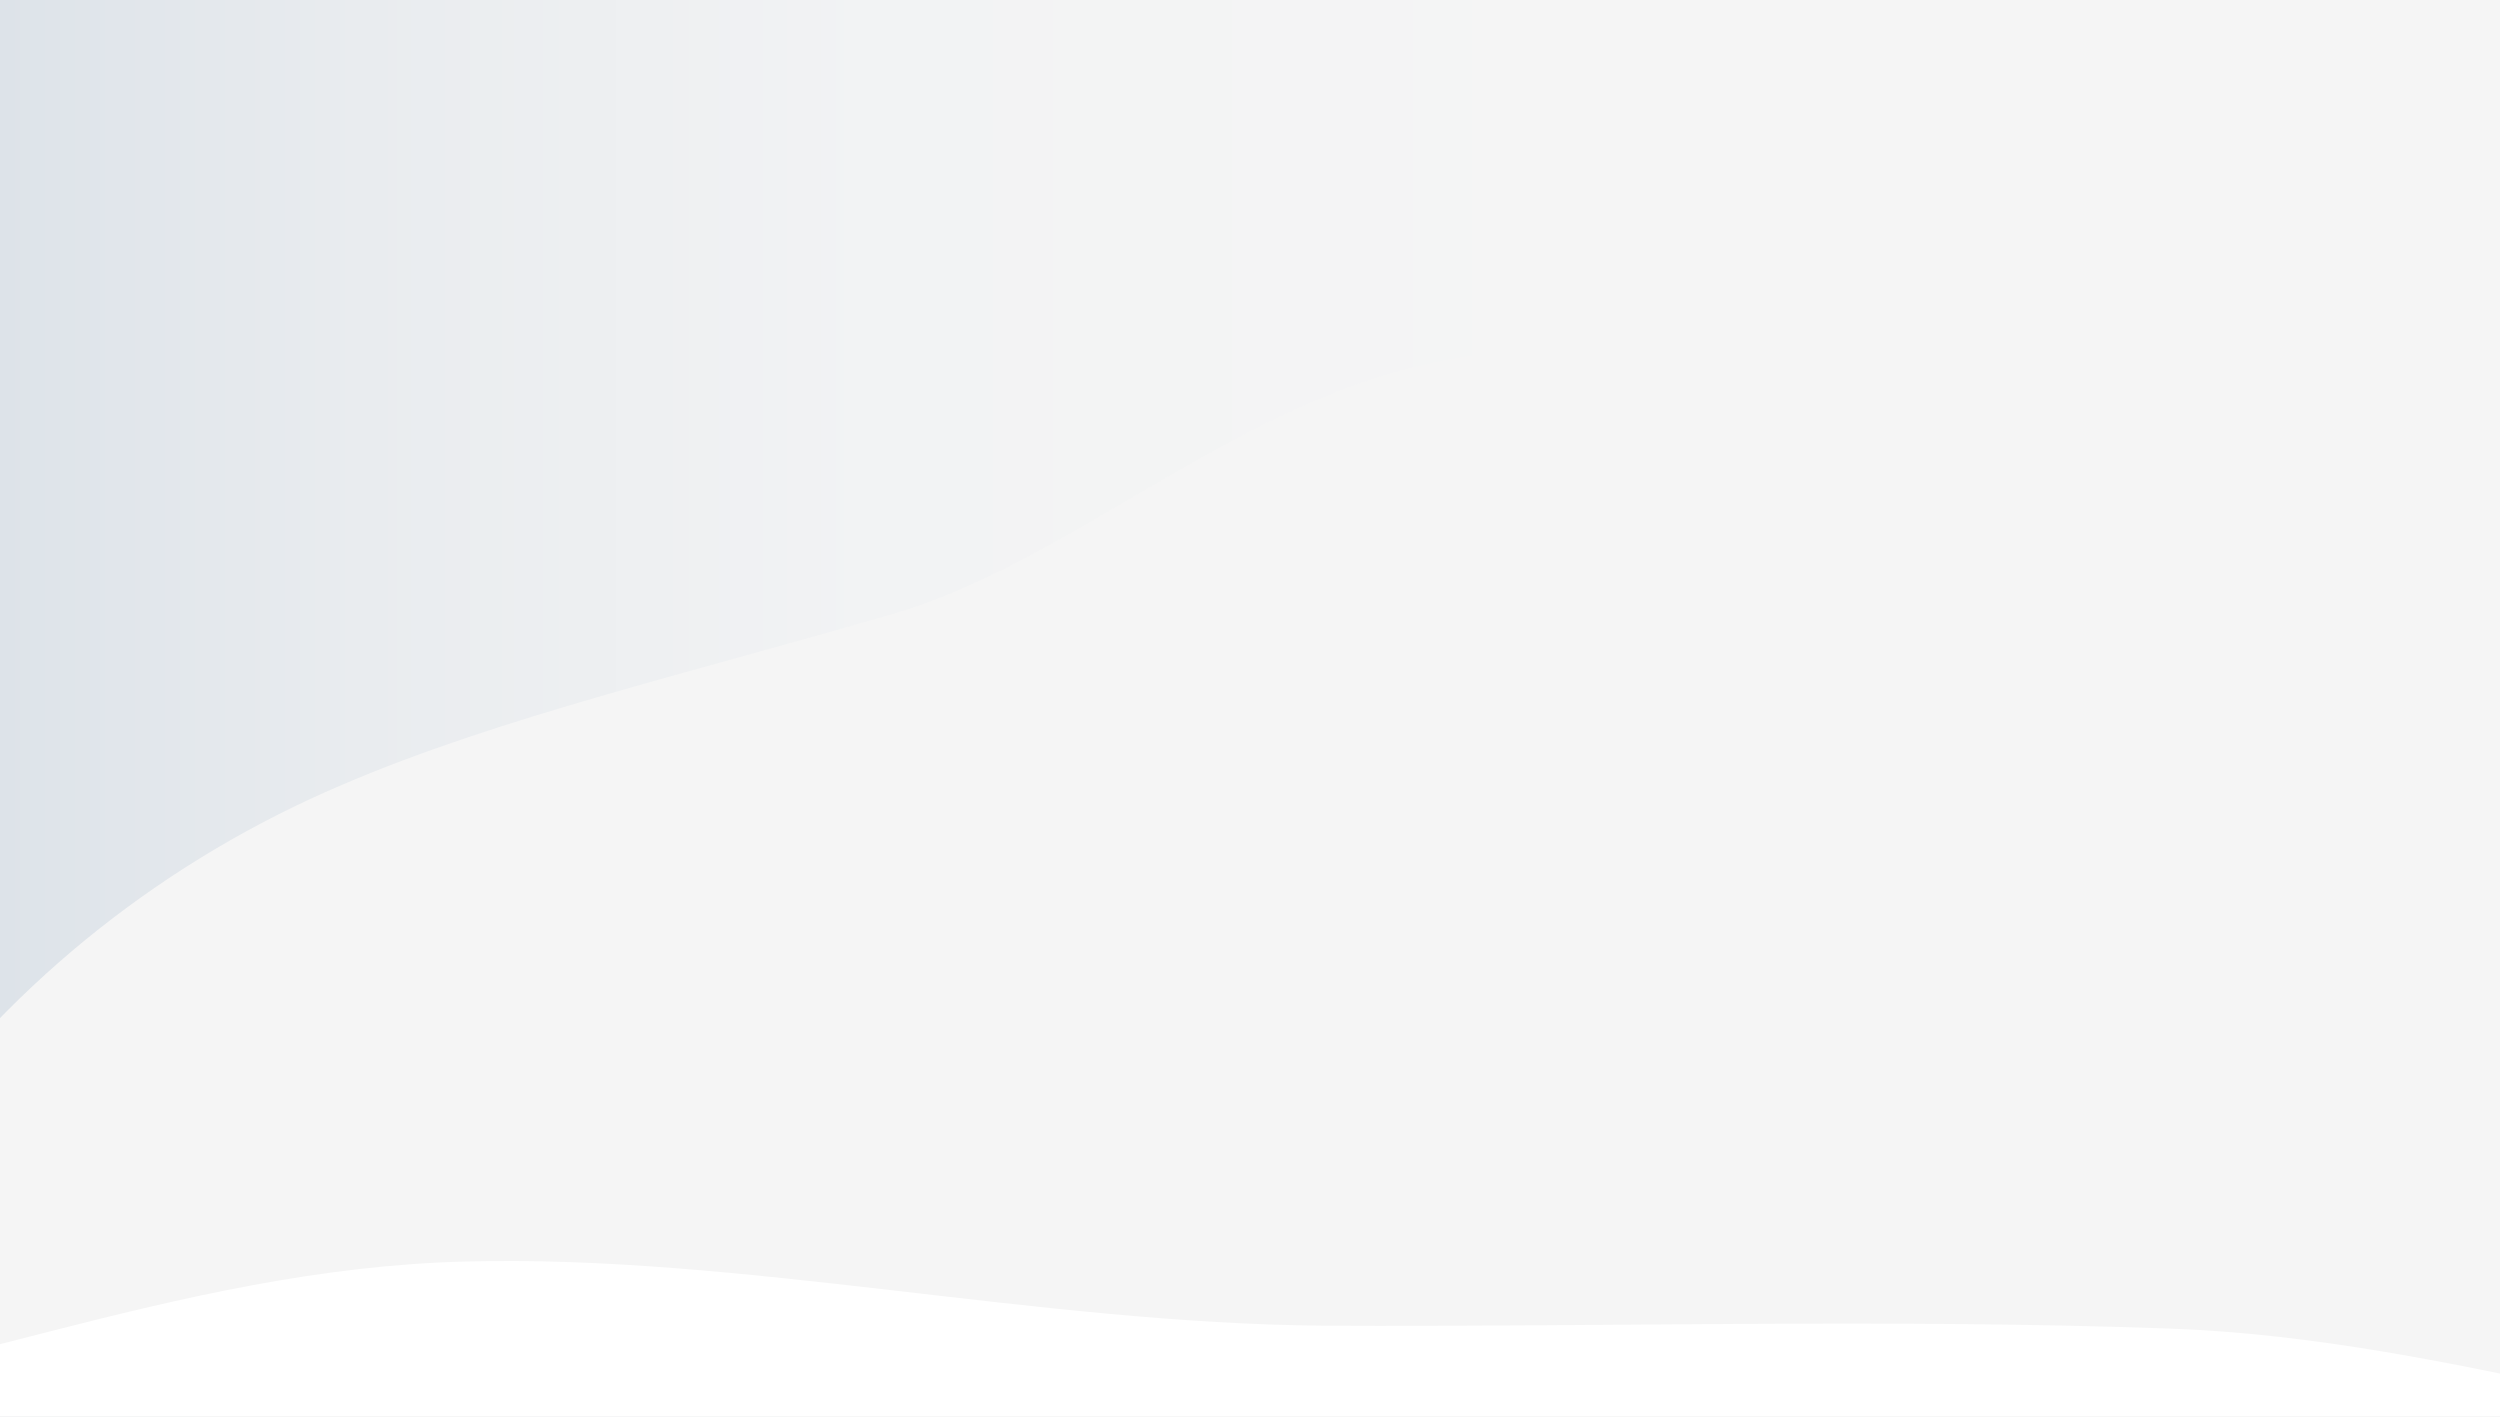 <?xml version="1.0" encoding="UTF-8"?> <svg xmlns="http://www.w3.org/2000/svg" xmlns:xlink="http://www.w3.org/1999/xlink" viewBox="0 0 3000 1700"><rect x="0" y="0" width="3000" height="1700" fill="#333333" stroke="none"/> <defs> <linearGradient id="a" data-name="Безымянный градиент 14" y1="850" x2="3000" y2="850" gradientUnits="userSpaceOnUse"> <stop offset="0" stop-color="#dde3e9"></stop> <stop offset="0.144" stop-color="#e9ecef"></stop> <stop offset="0.349" stop-color="#f2f3f4"></stop> <stop offset="0.637" stop-color="#f5f5f5"></stop> </linearGradient> </defs> <title>main_bg</title> <rect width="3000" height="1700" style="fill: url(#a)"></rect> <path d="M5771.996,441.574c90.184,164.229,37.023,371.176-213.593,607.552C5410.313,1189.623,5194.822,1313.032,4961.294,1458.275c-189.86,117.713-419.591,200.302-650.271,312.32-208.846,101.575-380.67,317.066-612.299,407.25-221.187,86.386-451.867,182.266-684.446,253.463-231.629,70.248-513.572-52.212-747.099-1.899-243.97,52.212-463.258,110.119-681.598,126.257-254.413,18.986-494.585,164.229-707.229,140.496-264.855-28.479-489.839-160.432-675.902-242.072-260.108-113.916-377.822-302.827-449.019-490.788-74.995-195.556-46.516-368.329,131.003-604.704,133.851-184.164,316.117-327.509,525.912-416.743,187.962-80.691,416.743-133.851,660.713-205.049,209.795-60.755,405.351-248.717,641.727-299.979,220.238-48.414,468.005-7.594,699.634-47.465,226.883-38.921,455.664-91.133,683.496-119.612,233.528-29.428,477.498,62.654,700.584,43.668,242.072-19.935,467.056-171.823,683.496-177.519,258.21-7.594,490.788,119.612,689.192,135.75C5516.634,299.179,5713.14,335.253,5771.996,441.574Z" style="fill: #f5f5f5"></path> <path d="M6497.95,2229.406c112.489,175.655,11.249,366.886-383.326,552.925-232.765,110.758-562.443,192.961-921.541,292.47-291.605,81.338-637.724,121.142-988.169,189.5-317.564,62.301-593.593,241.418-943.173,288.144-334.004,44.995-682.719,97.778-1031.434,126.333-346.984,27.69-745.886-141.043-1092.87-133.256-363.425,7.788-690.507,25.959-1012.397,3.461-374.673-25.959-743.29,72.685-1051.335,12.114-384.192-73.55-698.294-241.418-960.479-353.041-367.751-156.619-517.447-360.829-599.651-555.52-87.395-203.345-25.094-366.021,262.185-564.173,217.189-155.753,501.007-263.05,818.571-312.372,284.683-44.995,625.61-57.11,990.765-83.068,314.103-22.498,622.148-170.463,974.324-179.116,327.947-8.653,686.18,74.416,1029.703,77.011,336.6,1.731,677.527-8.653,1014.128,3.461,345.254,12.114,691.372,144.505,1020.185,165.272,356.502,23.363,703.486-84.799,1021.05-52.783,379,38.073,704.352,202.479,992.495,252.667C6140.583,2046.828,6424.4,2116.052,6497.95,2229.406Z" style="fill: #fff"></path> </svg> 
